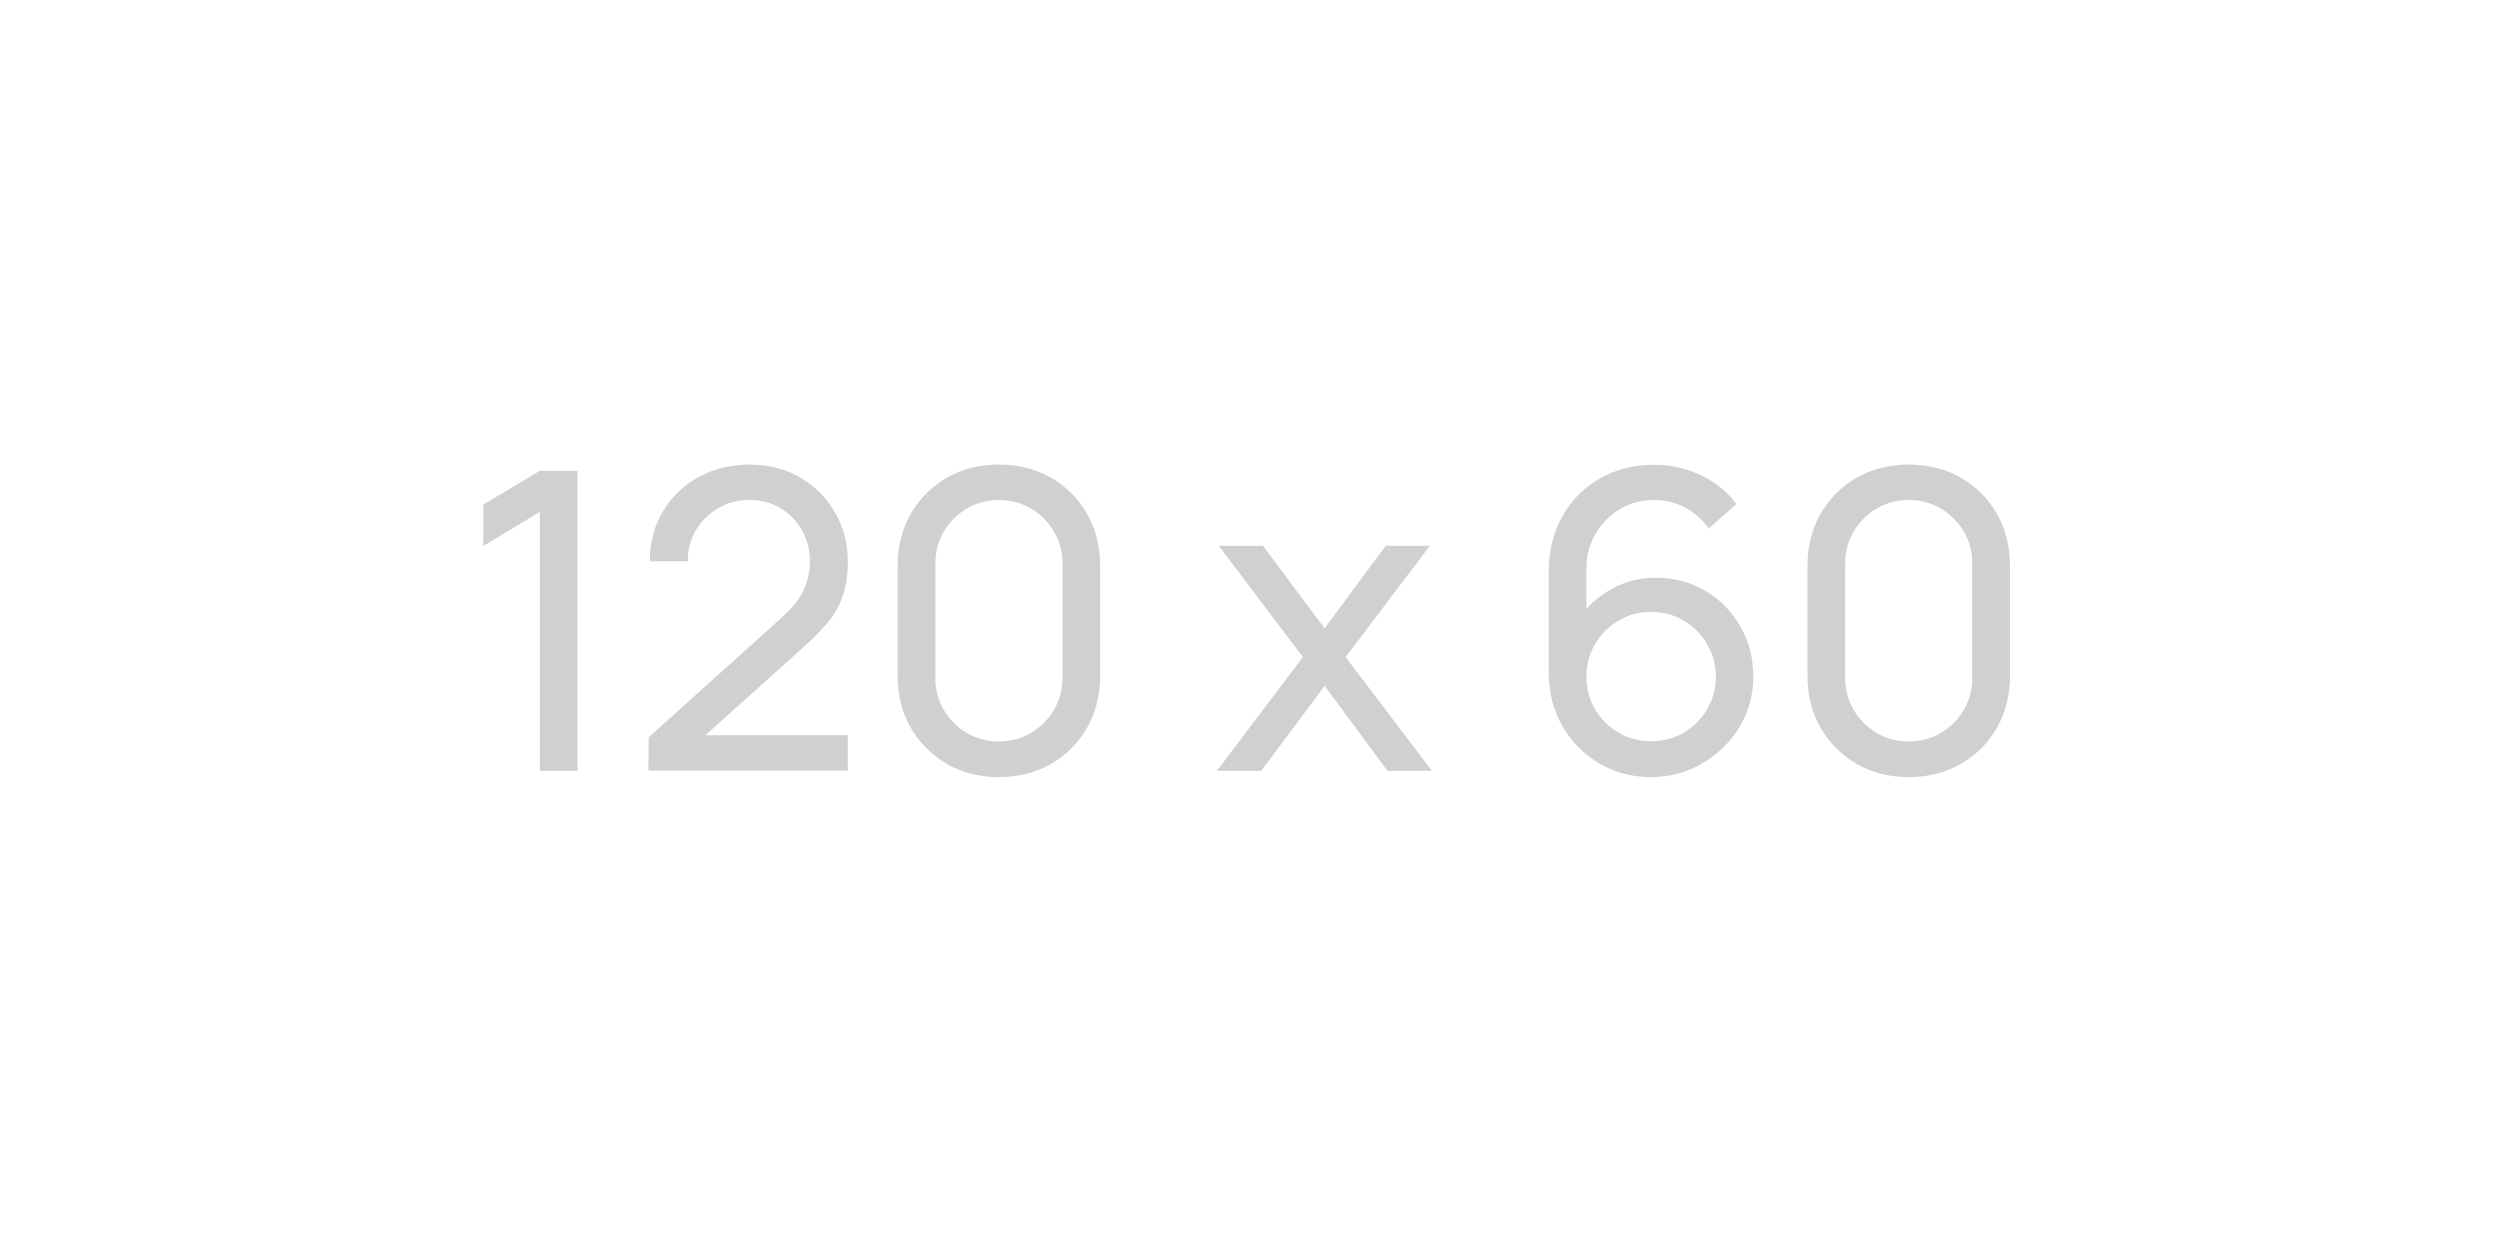 <svg width="120" height="60" viewBox="0 0 120 60" fill="none" xmlns="http://www.w3.org/2000/svg">
<path d="M25.91 37V24.57L23.2 26.21V24.22L25.91 22.6H27.72V37H25.91ZM31.125 36.99L31.135 35.39L37.525 29.64C38.058 29.16 38.415 28.707 38.595 28.28C38.782 27.847 38.875 27.403 38.875 26.95C38.875 26.397 38.748 25.897 38.495 25.45C38.242 25.003 37.895 24.65 37.455 24.39C37.022 24.13 36.528 24 35.975 24C35.402 24 34.892 24.137 34.445 24.41C33.998 24.677 33.645 25.033 33.385 25.48C33.132 25.927 33.008 26.413 33.015 26.94H31.195C31.195 26.033 31.405 25.233 31.825 24.54C32.245 23.84 32.815 23.293 33.535 22.9C34.262 22.5 35.085 22.3 36.005 22.3C36.898 22.3 37.698 22.507 38.405 22.92C39.112 23.327 39.668 23.883 40.075 24.59C40.488 25.29 40.695 26.083 40.695 26.97C40.695 27.597 40.615 28.14 40.455 28.6C40.302 29.06 40.062 29.487 39.735 29.88C39.408 30.267 38.998 30.68 38.505 31.12L33.195 35.89L32.965 35.29H40.695V36.99H31.125ZM47.947 37.3C47.014 37.3 46.181 37.09 45.447 36.67C44.721 36.243 44.144 35.667 43.718 34.94C43.297 34.207 43.087 33.373 43.087 32.44V27.16C43.087 26.227 43.297 25.393 43.718 24.66C44.144 23.927 44.721 23.35 45.447 22.93C46.181 22.51 47.014 22.3 47.947 22.3C48.881 22.3 49.714 22.51 50.447 22.93C51.181 23.35 51.758 23.927 52.178 24.66C52.597 25.393 52.807 26.227 52.807 27.16V32.44C52.807 33.373 52.597 34.207 52.178 34.94C51.758 35.667 51.181 36.243 50.447 36.67C49.714 37.09 48.881 37.3 47.947 37.3ZM47.947 35.59C48.514 35.59 49.028 35.453 49.487 35.18C49.947 34.907 50.314 34.54 50.587 34.08C50.861 33.613 50.998 33.1 50.998 32.54V27.05C50.998 26.483 50.861 25.97 50.587 25.51C50.314 25.05 49.947 24.683 49.487 24.41C49.028 24.137 48.514 24 47.947 24C47.388 24 46.874 24.137 46.407 24.41C45.947 24.683 45.581 25.05 45.307 25.51C45.034 25.97 44.898 26.483 44.898 27.05V32.54C44.898 33.1 45.034 33.613 45.307 34.08C45.581 34.54 45.947 34.907 46.407 35.18C46.874 35.453 47.388 35.59 47.947 35.59ZM58.411 37L62.541 31.54L58.501 26.2H60.621L63.581 30.16L66.511 26.2H68.631L64.591 31.54L68.731 37H66.601L63.581 32.92L60.541 37H58.411ZM79.248 37.3C78.334 37.3 77.504 37.08 76.757 36.64C76.017 36.2 75.427 35.6 74.987 34.84C74.554 34.073 74.338 33.21 74.338 32.25V27.46C74.338 26.453 74.554 25.563 74.987 24.79C75.427 24.01 76.028 23.403 76.787 22.97C77.554 22.53 78.427 22.31 79.407 22.31C80.201 22.31 80.938 22.473 81.618 22.8C82.304 23.12 82.881 23.583 83.347 24.19L82.017 25.37C81.731 24.95 81.358 24.617 80.897 24.37C80.438 24.123 79.941 24 79.407 24C78.774 24 78.211 24.153 77.718 24.46C77.231 24.76 76.847 25.16 76.567 25.66C76.287 26.153 76.147 26.687 76.147 27.26V30.15L75.757 29.71C76.177 29.11 76.711 28.63 77.358 28.27C78.004 27.91 78.704 27.73 79.457 27.73C80.351 27.73 81.151 27.94 81.858 28.36C82.571 28.78 83.131 29.35 83.537 30.07C83.951 30.783 84.157 31.587 84.157 32.48C84.157 33.373 83.934 34.183 83.487 34.91C83.041 35.637 82.444 36.217 81.698 36.65C80.957 37.083 80.141 37.3 79.248 37.3ZM79.248 35.58C79.821 35.58 80.344 35.443 80.817 35.17C81.291 34.89 81.664 34.517 81.938 34.05C82.218 33.577 82.358 33.053 82.358 32.48C82.358 31.907 82.218 31.383 81.938 30.91C81.664 30.437 81.291 30.063 80.817 29.79C80.351 29.51 79.831 29.37 79.257 29.37C78.684 29.37 78.161 29.51 77.688 29.79C77.221 30.063 76.847 30.437 76.567 30.91C76.287 31.383 76.147 31.907 76.147 32.48C76.147 33.047 76.284 33.567 76.558 34.04C76.838 34.507 77.211 34.88 77.677 35.16C78.151 35.44 78.674 35.58 79.248 35.58ZM91.619 37.3C90.686 37.3 89.853 37.09 89.119 36.67C88.393 36.243 87.816 35.667 87.389 34.94C86.969 34.207 86.759 33.373 86.759 32.44V27.16C86.759 26.227 86.969 25.393 87.389 24.66C87.816 23.927 88.393 23.35 89.119 22.93C89.853 22.51 90.686 22.3 91.619 22.3C92.553 22.3 93.386 22.51 94.119 22.93C94.853 23.35 95.429 23.927 95.849 24.66C96.269 25.393 96.479 26.227 96.479 27.16V32.44C96.479 33.373 96.269 34.207 95.849 34.94C95.429 35.667 94.853 36.243 94.119 36.67C93.386 37.09 92.553 37.3 91.619 37.3ZM91.619 35.59C92.186 35.59 92.699 35.453 93.159 35.18C93.619 34.907 93.986 34.54 94.259 34.08C94.533 33.613 94.669 33.1 94.669 32.54V27.05C94.669 26.483 94.533 25.97 94.259 25.51C93.986 25.05 93.619 24.683 93.159 24.41C92.699 24.137 92.186 24 91.619 24C91.059 24 90.546 24.137 90.079 24.41C89.619 24.683 89.253 25.05 88.979 25.51C88.706 25.97 88.569 26.483 88.569 27.05V32.54C88.569 33.1 88.706 33.613 88.979 34.08C89.253 34.54 89.619 34.907 90.079 35.18C90.546 35.453 91.059 35.59 91.619 35.59Z" fill="#D0D0D0"/>
</svg>
